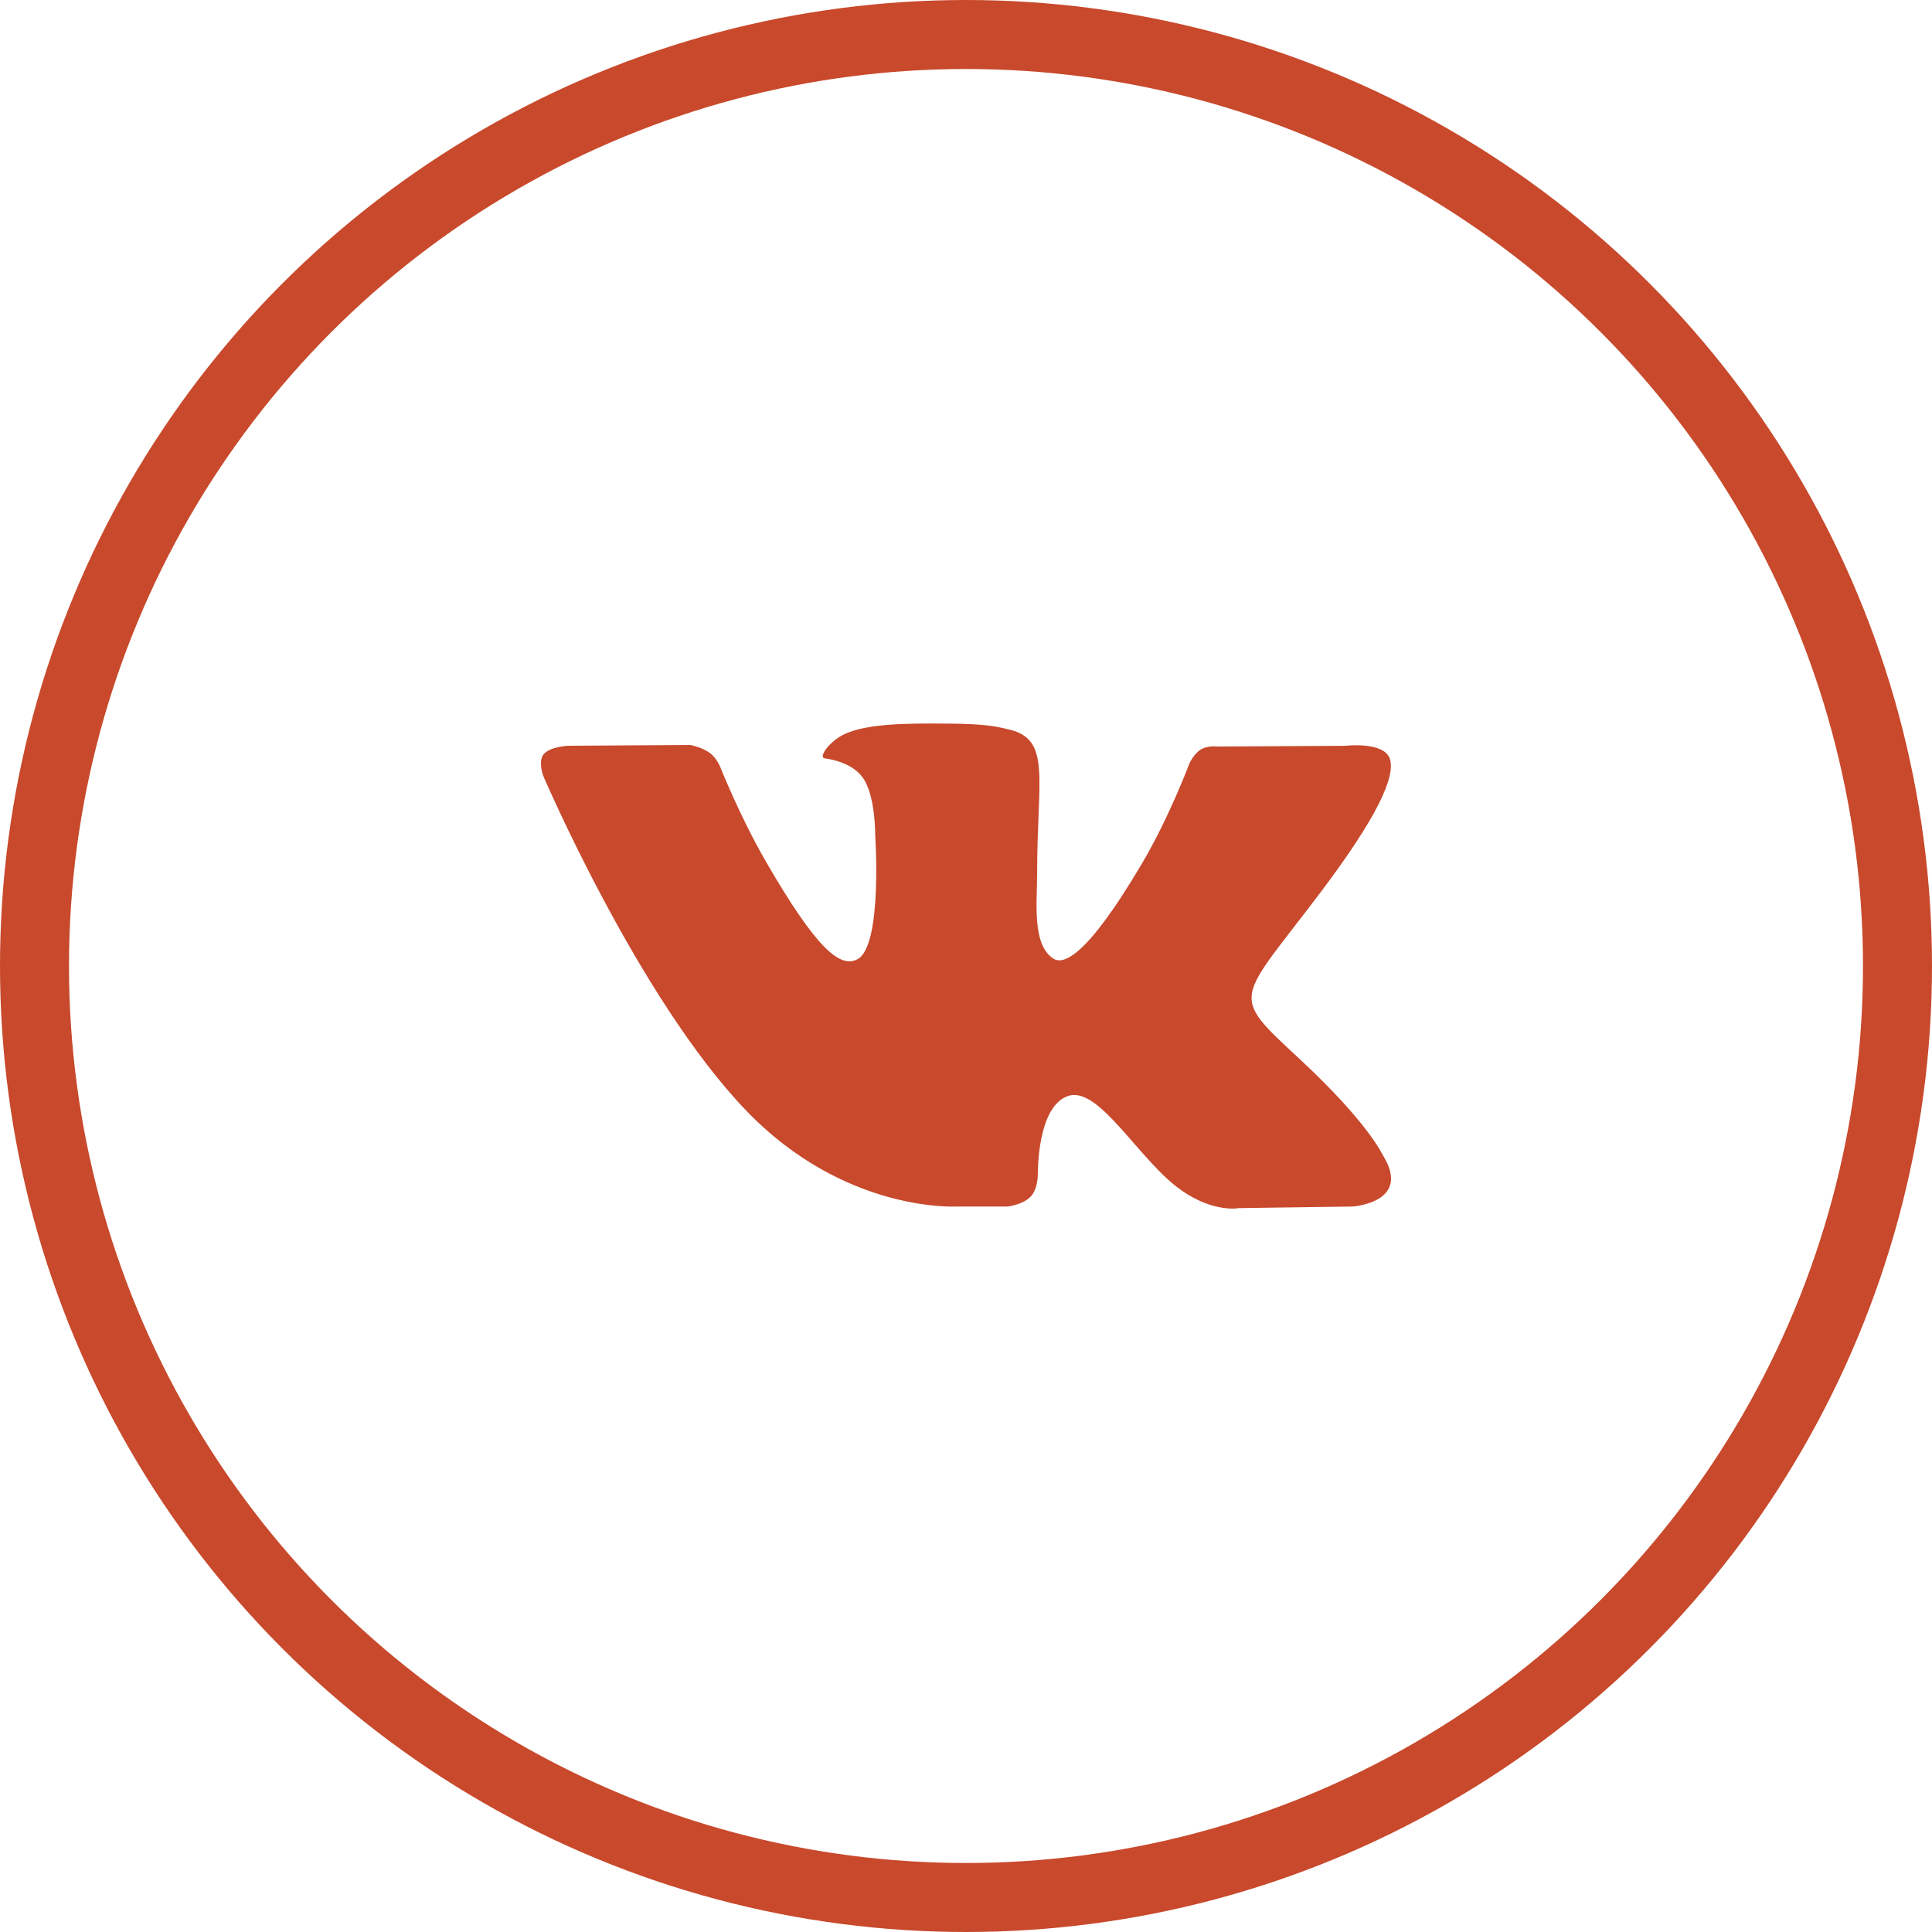 <?xml version="1.0" encoding="UTF-8"?> <svg xmlns="http://www.w3.org/2000/svg" width="28" height="28" viewBox="0 0 28 28" fill="none"><circle cx="14" cy="14" r="13.5" stroke="#C8492C"></circle><g clip-path="url(#clip0_2047_181)"><path d="M13.868 17.486H14.604C14.604 17.486 14.827 17.461 14.94 17.339C15.045 17.226 15.041 17.015 15.041 17.015C15.041 17.015 15.027 16.027 15.485 15.882C15.938 15.739 16.518 16.837 17.133 17.259C17.599 17.579 17.952 17.509 17.952 17.509L19.598 17.486C19.598 17.486 20.459 17.433 20.05 16.756C20.017 16.7 19.812 16.255 18.827 15.34C17.795 14.382 17.933 14.538 19.176 12.882C19.933 11.873 20.236 11.257 20.141 10.993C20.051 10.742 19.494 10.809 19.494 10.809L17.643 10.819C17.643 10.819 17.506 10.801 17.404 10.862C17.304 10.922 17.24 11.06 17.24 11.06C17.24 11.06 16.947 11.841 16.556 12.505C15.731 13.906 15.401 13.98 15.266 13.893C14.953 13.69 15.031 13.078 15.031 12.644C15.031 11.286 15.237 10.72 14.63 10.574C14.428 10.525 14.28 10.493 13.765 10.487C13.104 10.48 12.545 10.49 12.228 10.645C12.017 10.748 11.855 10.978 11.954 10.991C12.076 11.007 12.354 11.066 12.501 11.266C12.691 11.524 12.684 12.105 12.684 12.105C12.684 12.105 12.793 13.702 12.429 13.901C12.179 14.037 11.836 13.759 11.101 12.488C10.724 11.837 10.439 11.117 10.439 11.117C10.439 11.117 10.385 10.983 10.287 10.912C10.168 10.825 10.002 10.797 10.002 10.797L8.242 10.808C8.242 10.808 7.977 10.816 7.88 10.93C7.794 11.033 7.873 11.244 7.873 11.244C7.873 11.244 9.252 14.468 10.812 16.093C12.243 17.584 13.868 17.486 13.868 17.486Z" fill="#C8492C"></path></g><defs><clipPath id="clip0_2047_181"><rect width="12.32" height="12.32" fill="white" transform="translate(7.84 7.84)"></rect></clipPath></defs></svg> 